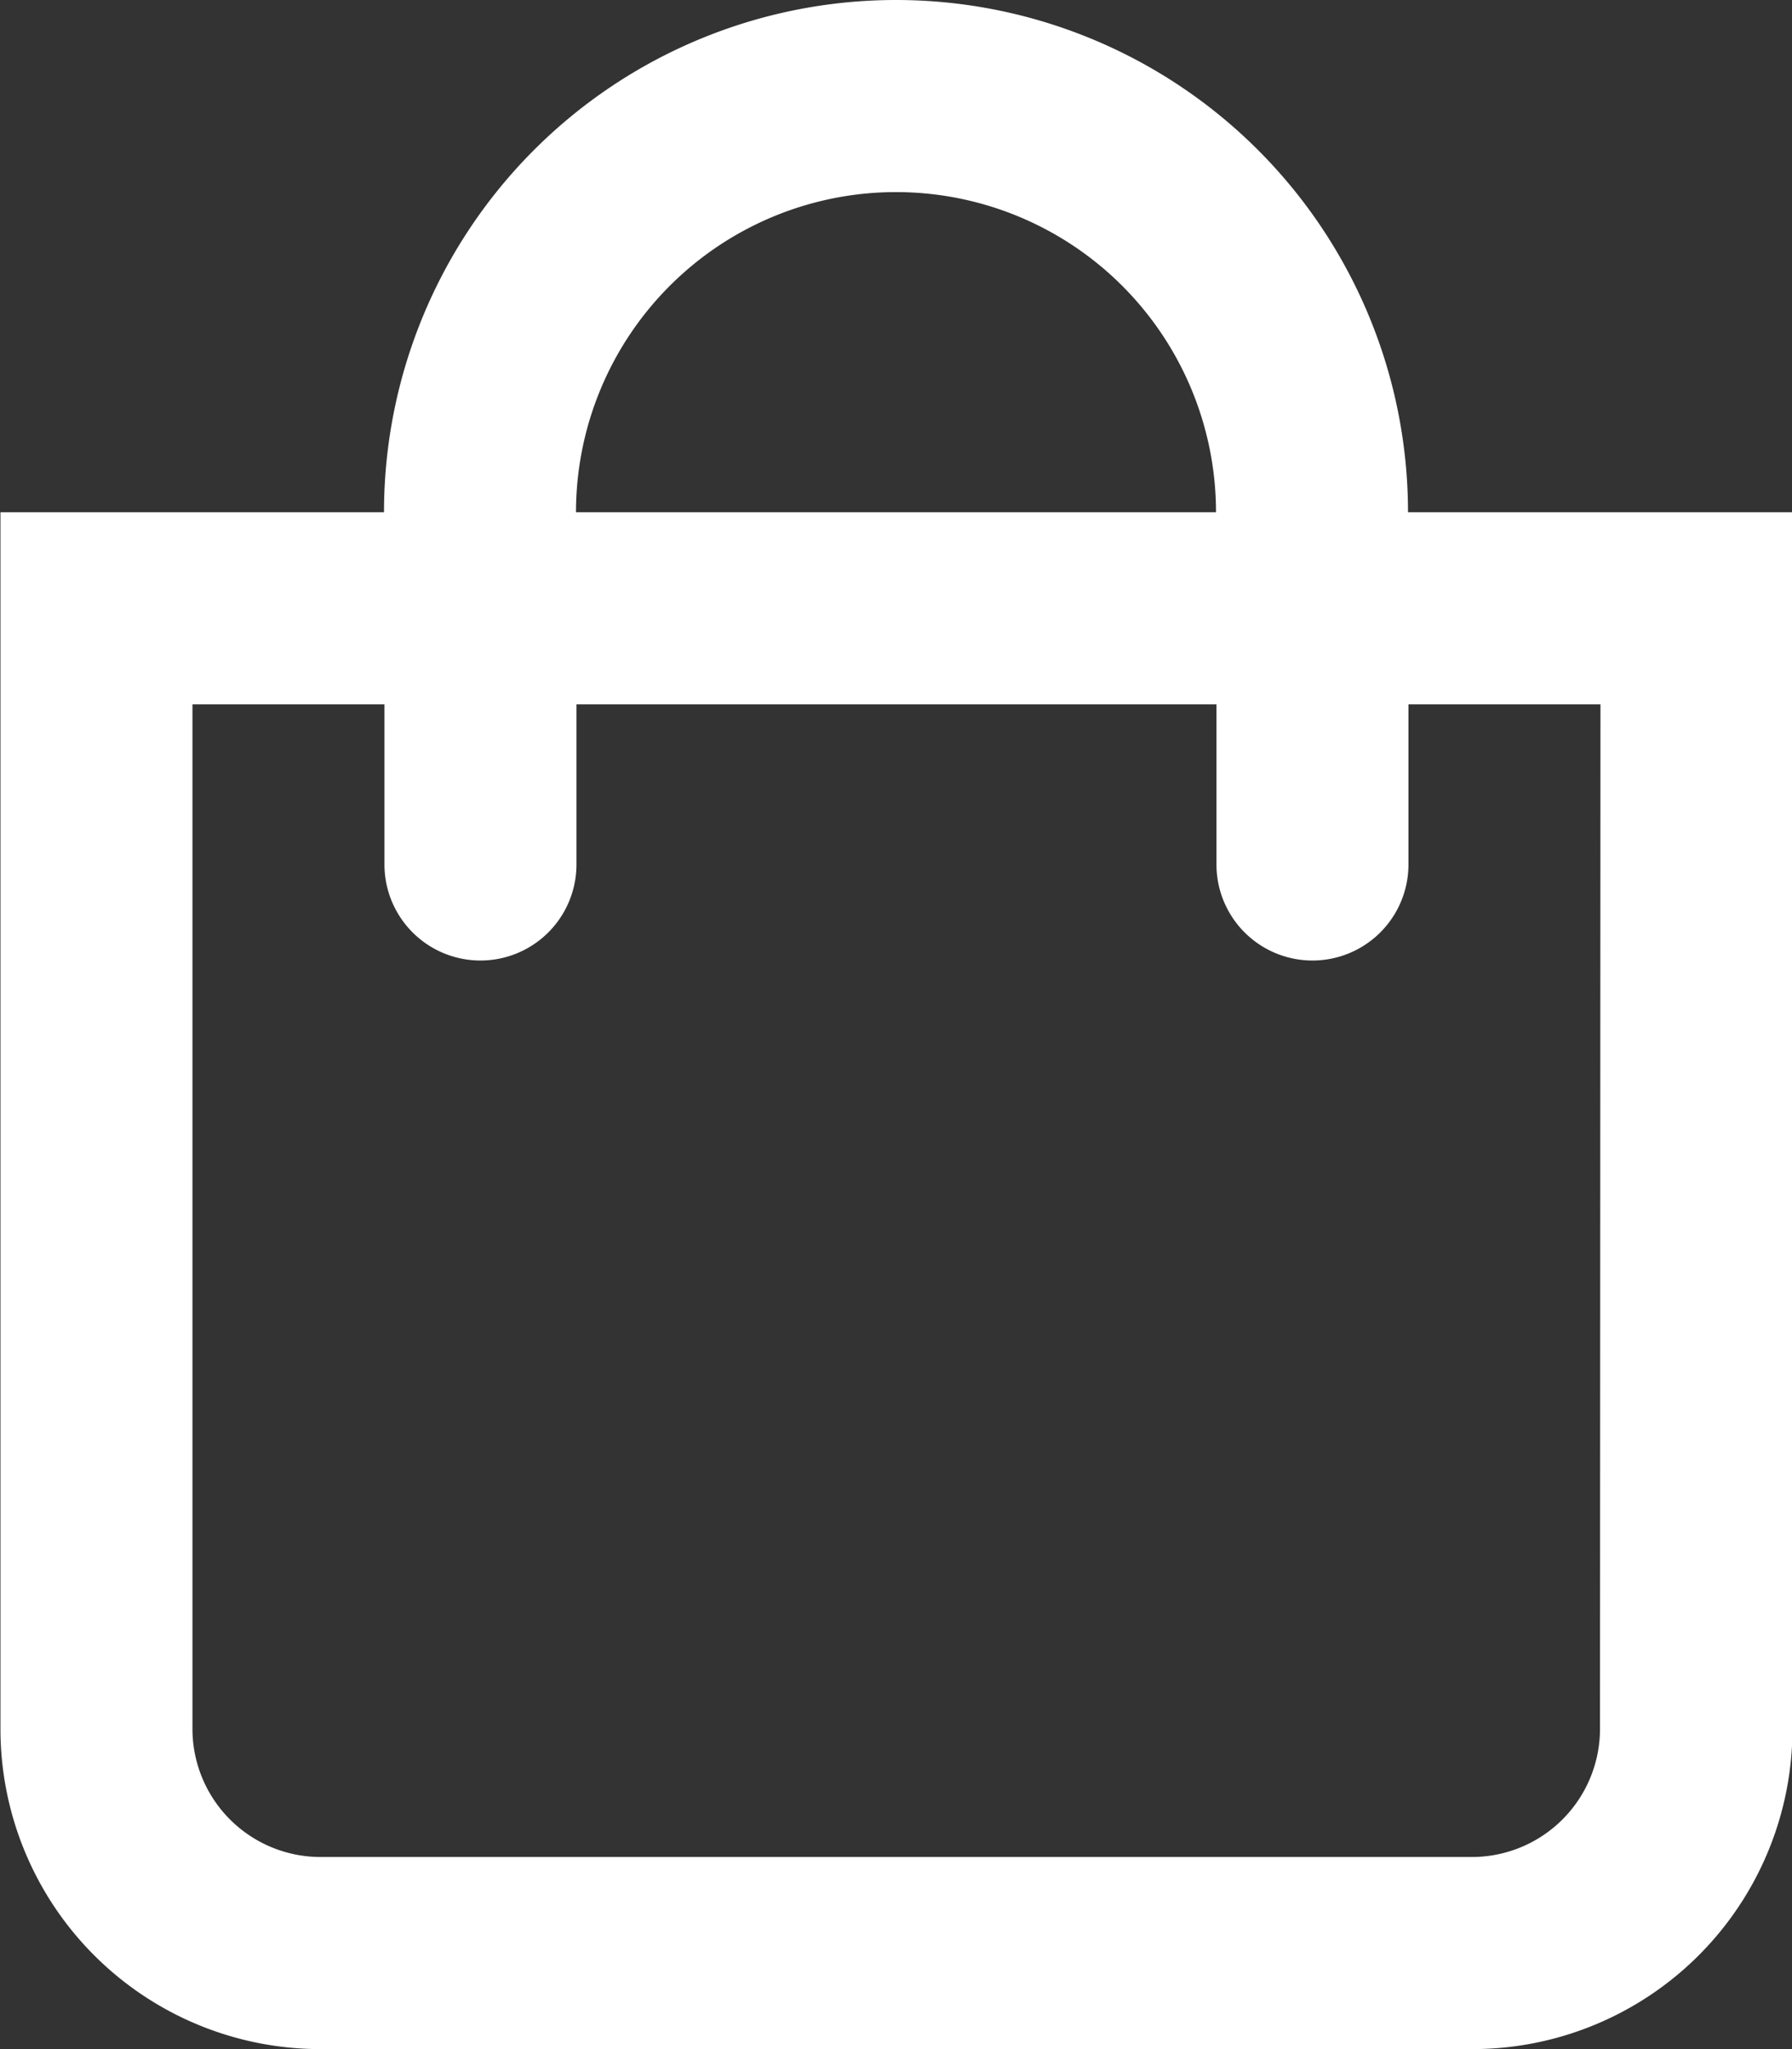 <svg id="fa-shopping-bag" xmlns="http://www.w3.org/2000/svg" width="15.68" height="17.92" viewBox="0 0 15.68 17.92">
  <rect x="0" y="0" width="15.68" height="17.92" fill="#333333" stroke="none"/>
  <path id="Path_7427" data-name="Path 7427" d="M471.516,132.98a4.48,4.48,0,0,0-8.96,0H459.2v10.64a2.8,2.8,0,0,0,2.8,2.8h10.08a2.8,2.8,0,0,0,2.8-2.8V132.98Zm-4.48-2.8a2.8,2.8,0,0,1,2.8,2.8h-5.6A2.8,2.8,0,0,1,467.036,130.18Zm6.16,13.44a1.121,1.121,0,0,1-1.12,1.12H462a1.121,1.121,0,0,1-1.12-1.12v-8.96h1.68v1.4a.84.84,0,1,0,1.68,0v-1.4h5.6v1.4a.84.84,0,1,0,1.68,0v-1.4h1.68Z" transform="translate(-459.196 -128.5)" fill="#ffffff"/>
</svg>
